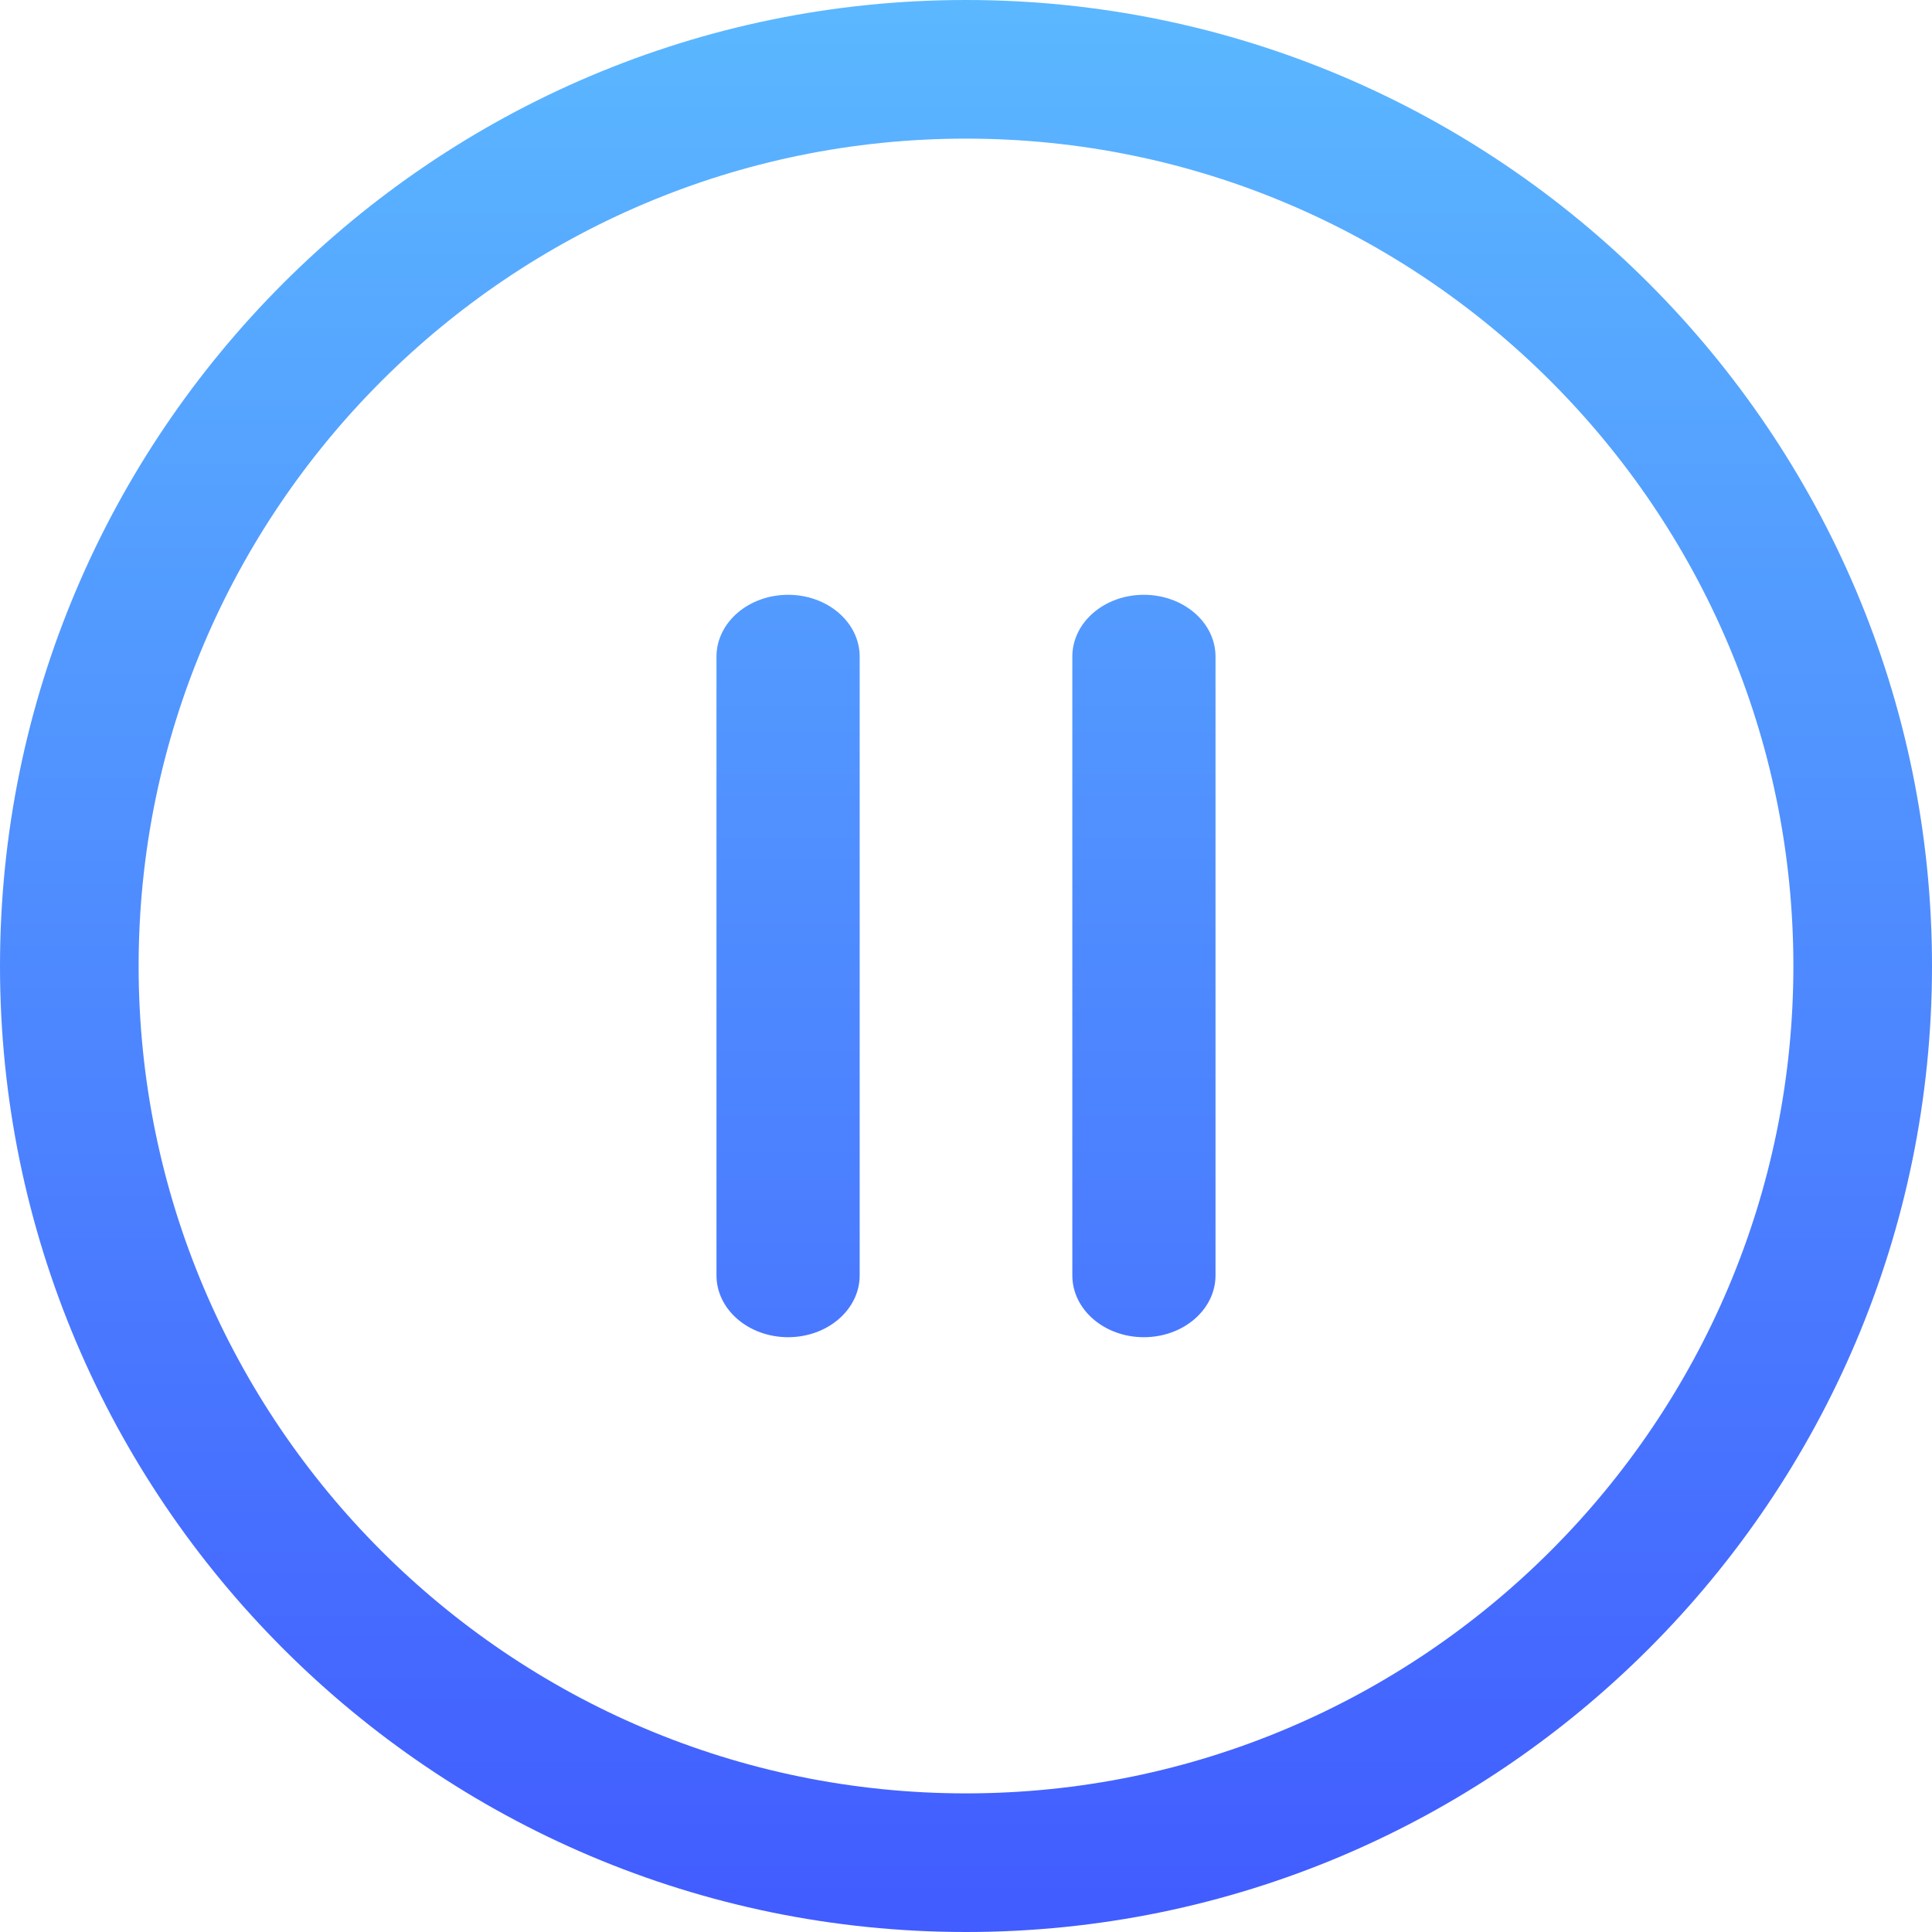 <?xml version="1.0" encoding="UTF-8"?>
<svg width="60px" height="60px" viewBox="0 0 60 60" version="1.1" xmlns="http://www.w3.org/2000/svg" xmlns:xlink="http://www.w3.org/1999/xlink">
    <title>pause-at-anytime</title>
    <defs>
        <linearGradient x1="50%" y1="0%" x2="50%" y2="100%" id="linearGradient-1">
            <stop stop-color="#539BFF" offset="0%"></stop>
            <stop stop-color="#4978FF" offset="100%"></stop>
        </linearGradient>
        <linearGradient x1="50%" y1="0%" x2="50%" y2="100%" id="linearGradient-2">
            <stop stop-color="#5BB8FF" offset="0%"></stop>
            <stop stop-color="#415BFF" offset="100%"></stop>
        </linearGradient>
    </defs>
    <g id="页面-1" stroke="none" stroke-width="1" fill="none" fill-rule="evenodd">
        <g id="AnyGo产品页6切图" transform="translate(-986, -9156)" fill-rule="nonzero">
            <g id="暂停-(4)" transform="translate(986, 9156)">
                <path d="M24.477,18.472 C23.25,18.472 22.251,19.328 22.251,20.392 L22.251,39.608 C22.251,40.667 23.246,41.528 24.477,41.528 C25.704,41.528 26.698,40.667 26.698,39.608 L26.698,20.392 C26.698,19.328 25.7,18.472 24.477,18.472 Z M35.523,18.472 C34.296,18.472 33.302,19.328 33.302,20.392 L33.302,39.608 C33.302,40.667 34.292,41.528 35.523,41.528 C36.754,41.528 37.749,40.667 37.749,39.608 L37.749,20.392 C37.749,19.328 36.75,18.472 35.523,18.472 Z" id="形状" fill="url(#linearGradient-1)"></path>
                <path d="M30,0 C13.457,0 0,13.457 0,30 C0,46.543 13.457,60 30,60 C46.543,60 60,46.543 60,30 C60,13.457 46.543,0 30,0 Z M30,55.695 C15.833,55.695 4.305,44.167 4.305,30 C4.305,15.833 15.833,4.305 30,4.305 C44.167,4.305 55.695,15.833 55.695,30 C55.695,44.167 44.167,55.695 30,55.695 Z" id="形状" fill="url(#linearGradient-2)"></path>
            </g>
        </g>
    </g>
</svg>